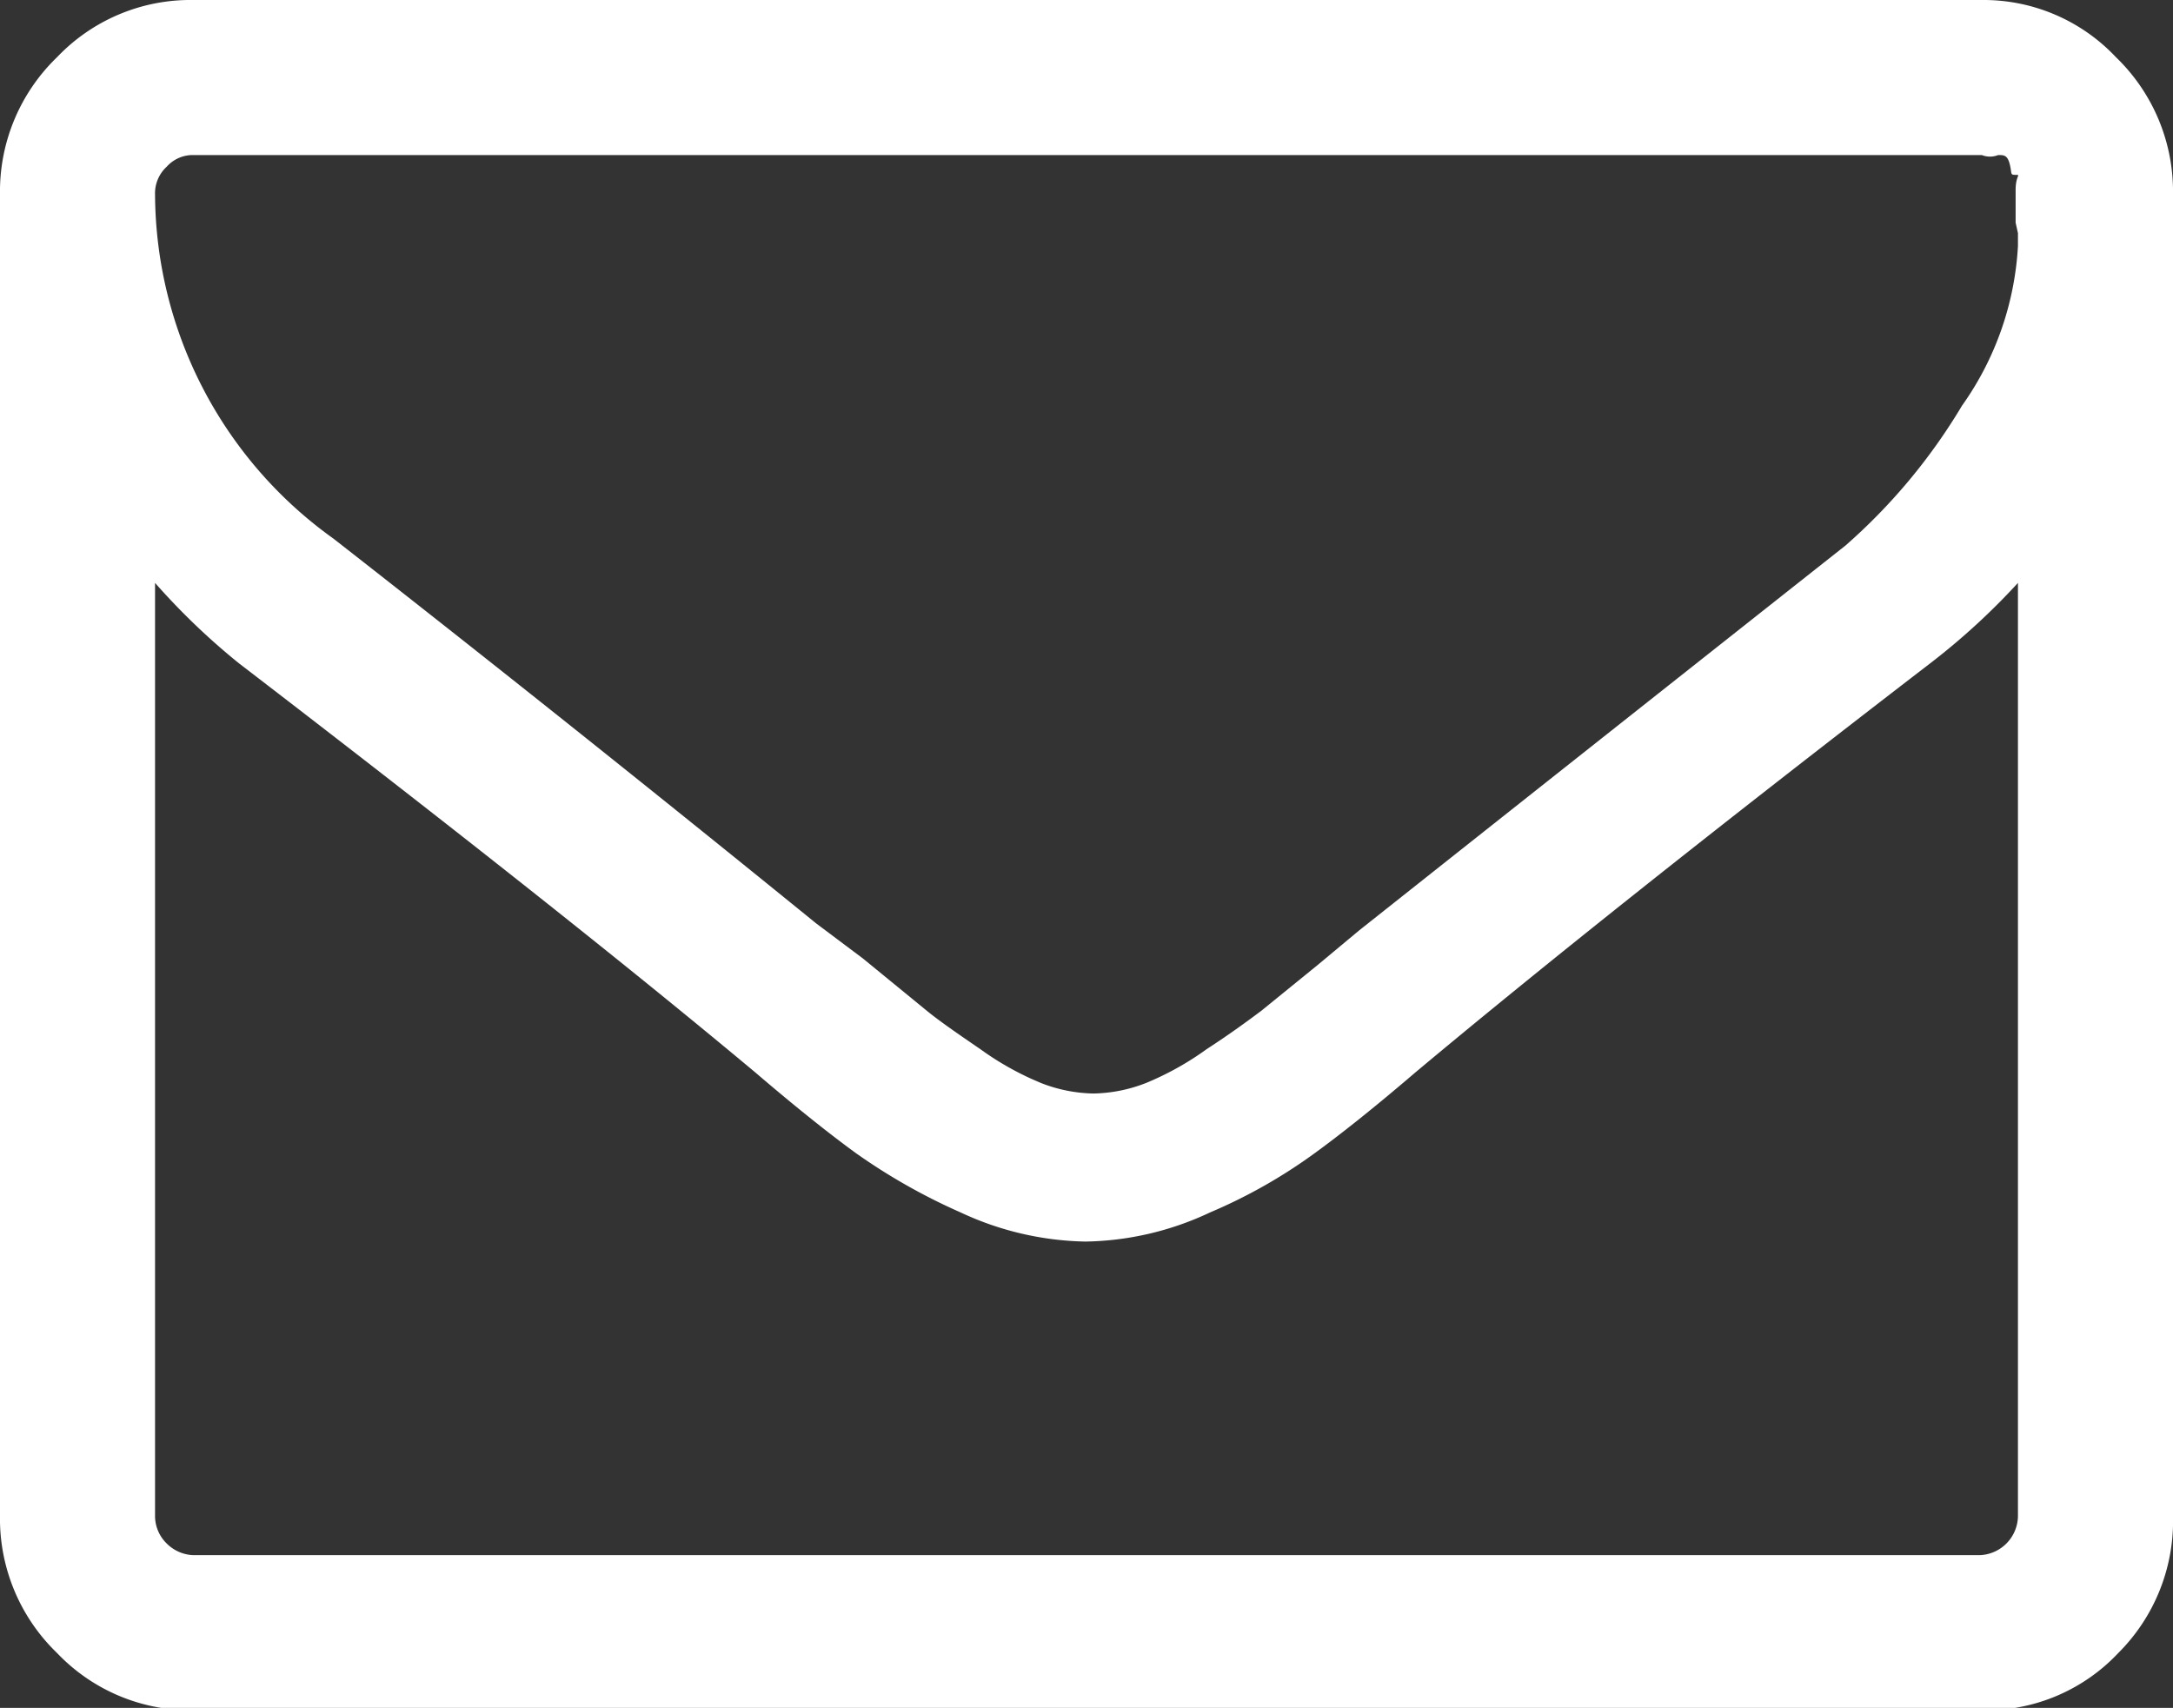<svg xmlns="http://www.w3.org/2000/svg" viewBox="0 0 18.64 14.65"><rect x="0" y="0" width="18.64" height="14.65" fill="#333333" stroke="none"/><defs><style>.cls-1{fill:#fff;}</style></defs><title>Asset 6</title><g id="Layer_2" data-name="Layer 2"><g id="ヘッダー"><path class="cls-1" d="M18.15.49A1.56,1.56,0,0,0,17,0H1.66A1.58,1.58,0,0,0,.49.49,1.6,1.6,0,0,0,0,1.67V13a1.6,1.6,0,0,0,.49,1.18,1.58,1.58,0,0,0,1.17.49H17a1.56,1.56,0,0,0,1.17-.49A1.6,1.6,0,0,0,18.64,13V1.67A1.6,1.6,0,0,0,18.15.49ZM17.31,13a.34.34,0,0,1-.33.34H1.66a.34.34,0,0,1-.23-.1.33.33,0,0,1-.1-.24V5a5.87,5.87,0,0,0,.72.69Q4.84,7.83,6.48,9.2c.35.3.64.53.86.69a5.14,5.14,0,0,0,.9.51,2.63,2.63,0,0,0,1.07.25h0a2.59,2.59,0,0,0,1.07-.25,4.49,4.49,0,0,0,.9-.51c.22-.16.51-.39.86-.69,1.1-.92,2.57-2.09,4.43-3.52A5.87,5.87,0,0,0,17.31,5Zm0-11v.11a2.61,2.61,0,0,1-.48,1.37,5,5,0,0,1-1,1.2q-2,1.58-4.17,3.3l-.36.3-.48.39c-.12.09-.27.2-.47.33a2.53,2.53,0,0,1-.52.29,1.29,1.29,0,0,1-.45.09h0a1.29,1.29,0,0,1-.45-.09,2.53,2.53,0,0,1-.52-.29c-.19-.13-.35-.24-.46-.33L7.4,8.22,7,7.92Q4.87,6.19,2.86,4.62A3.65,3.65,0,0,1,1.33,1.67a.31.31,0,0,1,.1-.24.3.3,0,0,1,.23-.1H17a.19.19,0,0,0,.14,0c.05,0,.08,0,.1.08s0,.09.05.09,0,0,0,.13v.28Z"/></g></g></svg>